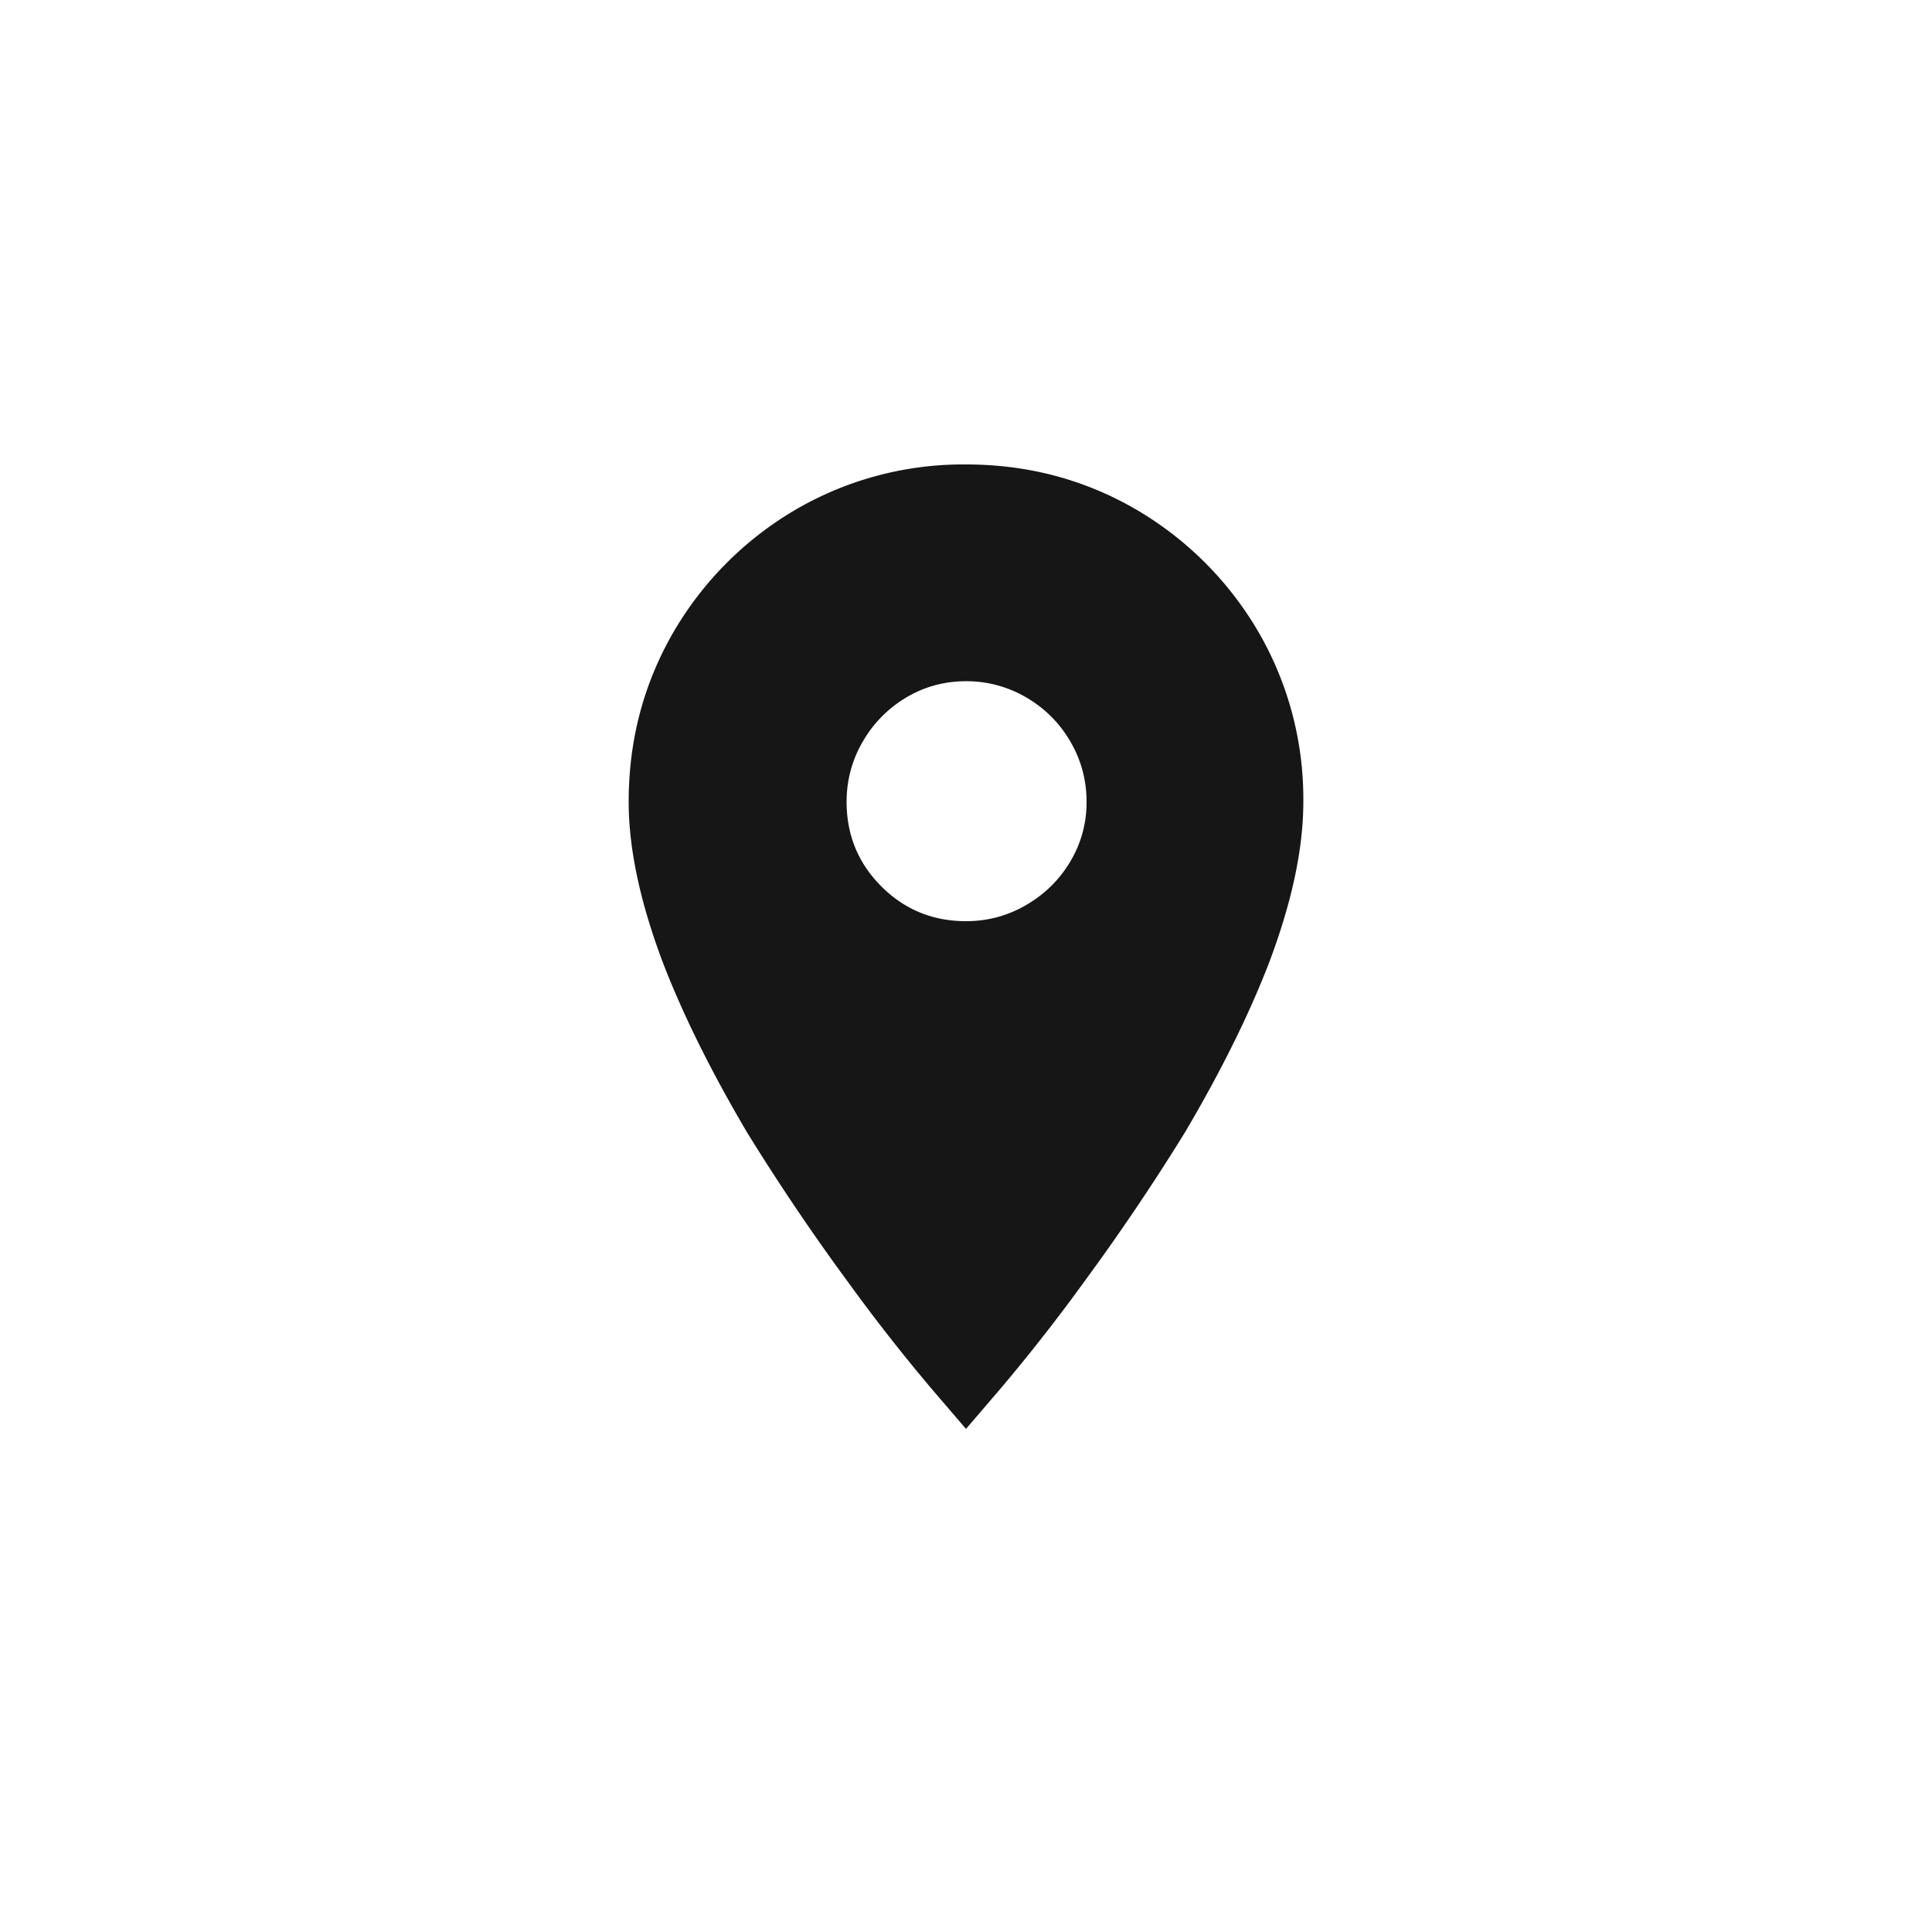 <svg xmlns="http://www.w3.org/2000/svg" width="40" height="40" viewBox="0 0 40 40">
    <path fill="#161616" fill-rule="evenodd" d="M20 19.072c.448 0 .864-.112 1.248-.336.384-.224.688-.524.912-.9a2.37 2.37 0 0 0 .336-1.236c0-.448-.112-.864-.336-1.248a2.493 2.493 0 0 0-.912-.912A2.434 2.434 0 0 0 20 14.104c-.448 0-.86.112-1.236.336a2.522 2.522 0 0 0-.9.912c-.224.384-.336.8-.336 1.248 0 .688.24 1.272.72 1.752s1.064.72 1.752.72zm0-9.456c1.28 0 2.456.312 3.528.936a7.044 7.044 0 0 1 2.52 2.52 6.887 6.887 0 0 1 .936 3.528c0 .976-.24 2.096-.72 3.36-.416 1.072-.992 2.232-1.728 3.48a45.907 45.907 0 0 1-2.088 3.096 37.382 37.382 0 0 1-1.728 2.208l-.72.84-.72-.84a37.382 37.382 0 0 1-1.728-2.208 45.907 45.907 0 0 1-2.088-3.096c-.736-1.248-1.312-2.408-1.728-3.48-.48-1.264-.72-2.384-.72-3.36 0-1.28.312-2.456.936-3.528a7.044 7.044 0 0 1 2.52-2.52A6.887 6.887 0 0 1 20 9.616z"/>
</svg>
